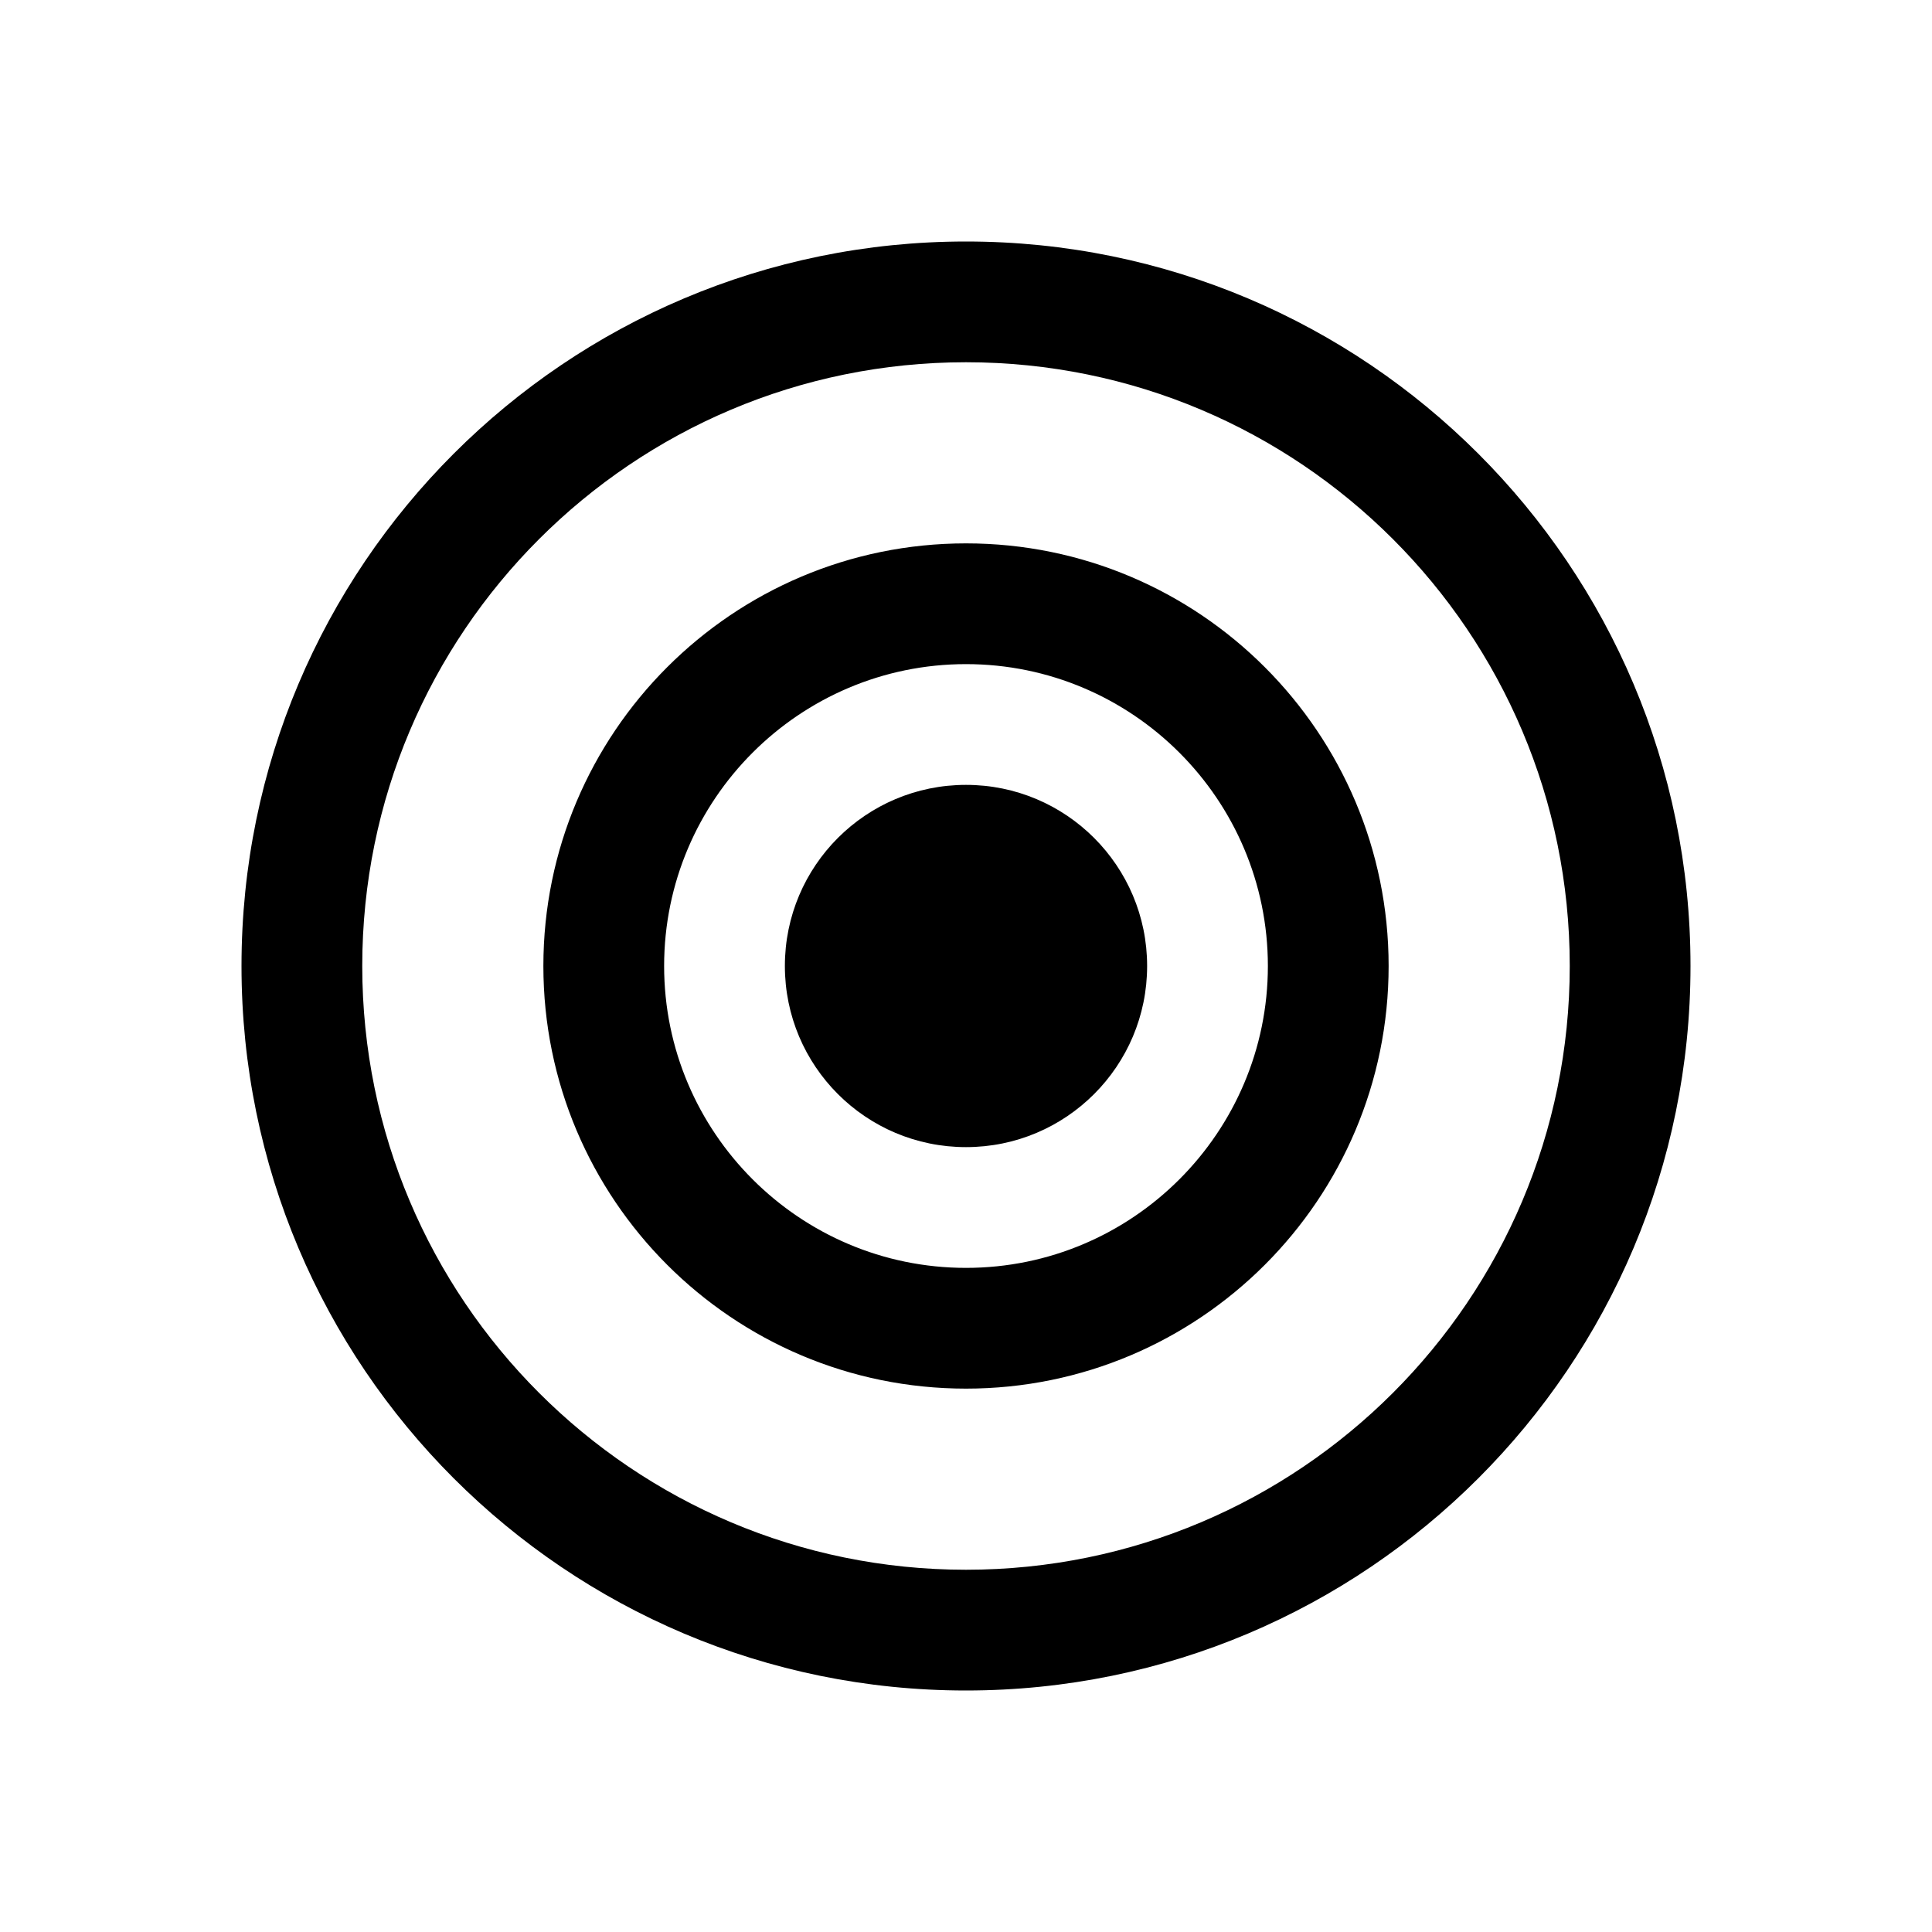 <svg xmlns="http://www.w3.org/2000/svg" fill="none" viewBox="0 0 128 128">
  <style>
    path { fill: #000; }
    @media (prefers-color-scheme: dark) {
      path { fill: #fff; }
    }
  </style>
  <path d="M64 16C37.49 16 16 37.49 16 64s21.49 48 48 48 48-21.49 48-48S90.51 16 64 16zm0 8c22.09 0 40 17.91 40 40s-17.91 40-40 40-40-17.91-40-40 17.91-40 40-40zm0 12c-15.46 0-28 12.54-28 28s12.54 28 28 28 28-12.54 28-28-12.54-28-28-28zm0 8c11.03 0 20 8.97 20 20s-8.97 20-20 20-20-8.97-20-20 8.97-20 20-20zm0 8c-6.63 0-12 5.37-12 12s5.37 12 12 12 12-5.37 12-12-5.37-12-12-12z"/>
</svg>
